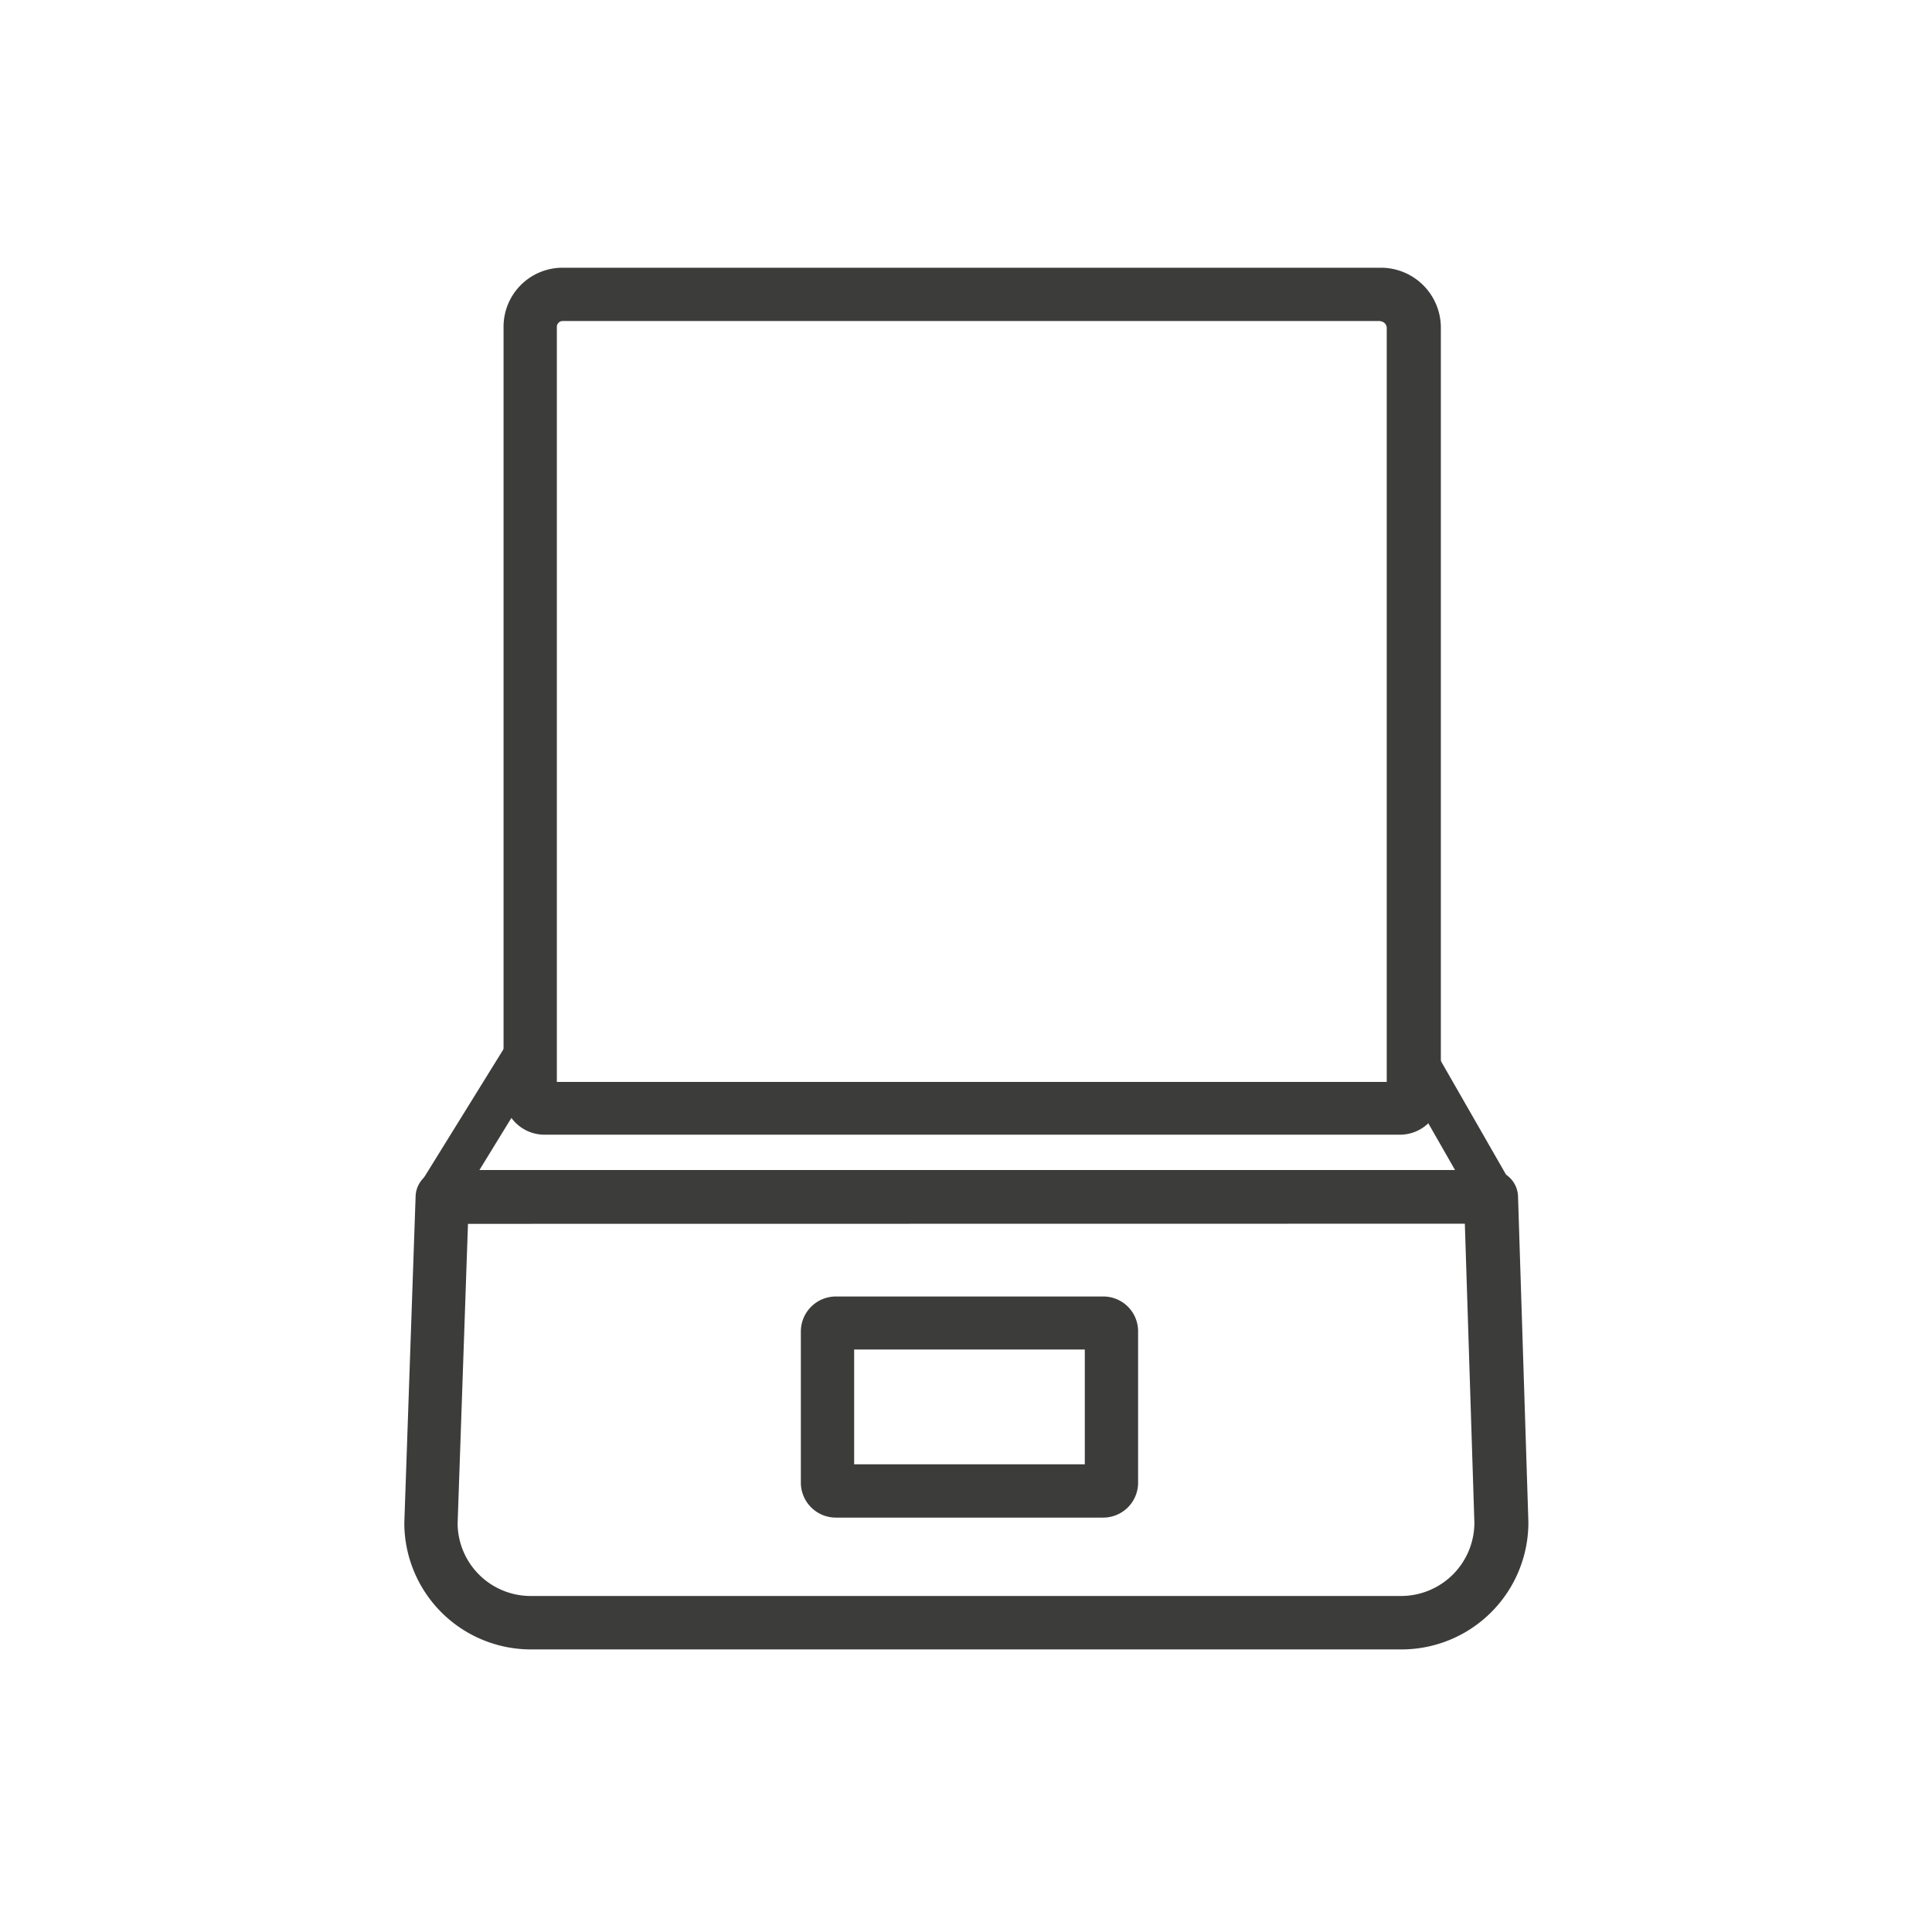 <svg id="Livello_1" data-name="Livello 1" xmlns="http://www.w3.org/2000/svg" viewBox="0 0 141.73 141.73"><defs><style>.cls-1{fill:#3c3c3b;}</style></defs><path class="cls-1" d="M102.79,121H38.94a9.29,9.29,0,0,1-9.28-9.28l.83-24a2,2,0,0,1,1.95-1.89h76.92a2,2,0,0,1,2,1.9l.76,23.89A9.31,9.31,0,0,1,102.79,121ZM34.33,89.78l-.76,22a5.36,5.36,0,0,0,5.37,5.3h63.85a5.38,5.38,0,0,0,5.37-5.37l-.7-21.94Zm46.6,21.55H61.32a2.57,2.57,0,0,1-2.57-2.56V97.67a2.57,2.57,0,0,1,2.57-2.56H80.93a2.55,2.55,0,0,1,2.56,2.54v11.12A2.56,2.56,0,0,1,80.93,111.33Zm-18.27-3.91H79.58V99H62.66Z"/><path class="cls-1" d="M101.29,23.57a.5.5,0,0,1,.44.49V79.37h-1.32l-58.24,0H40.85V24a.43.43,0,0,1,.4-.45h60m0-3.91h-60A4.33,4.33,0,0,0,36.94,24V80.24a3,3,0,0,0,3,3h2.26l58.23,0h2.27a3,3,0,0,0,3-3V24a4.4,4.4,0,0,0-4.35-4.36Z"/><path class="cls-1" d="M109.55,89.24H32.14a1.56,1.56,0,0,1-1.33-2.38l6.26-10.11,2.66,1.65L35,86.11h71.9l-4.92-8.6L104.65,76,110.9,86.9a1.56,1.56,0,0,1-1.35,2.34Z"/></svg>